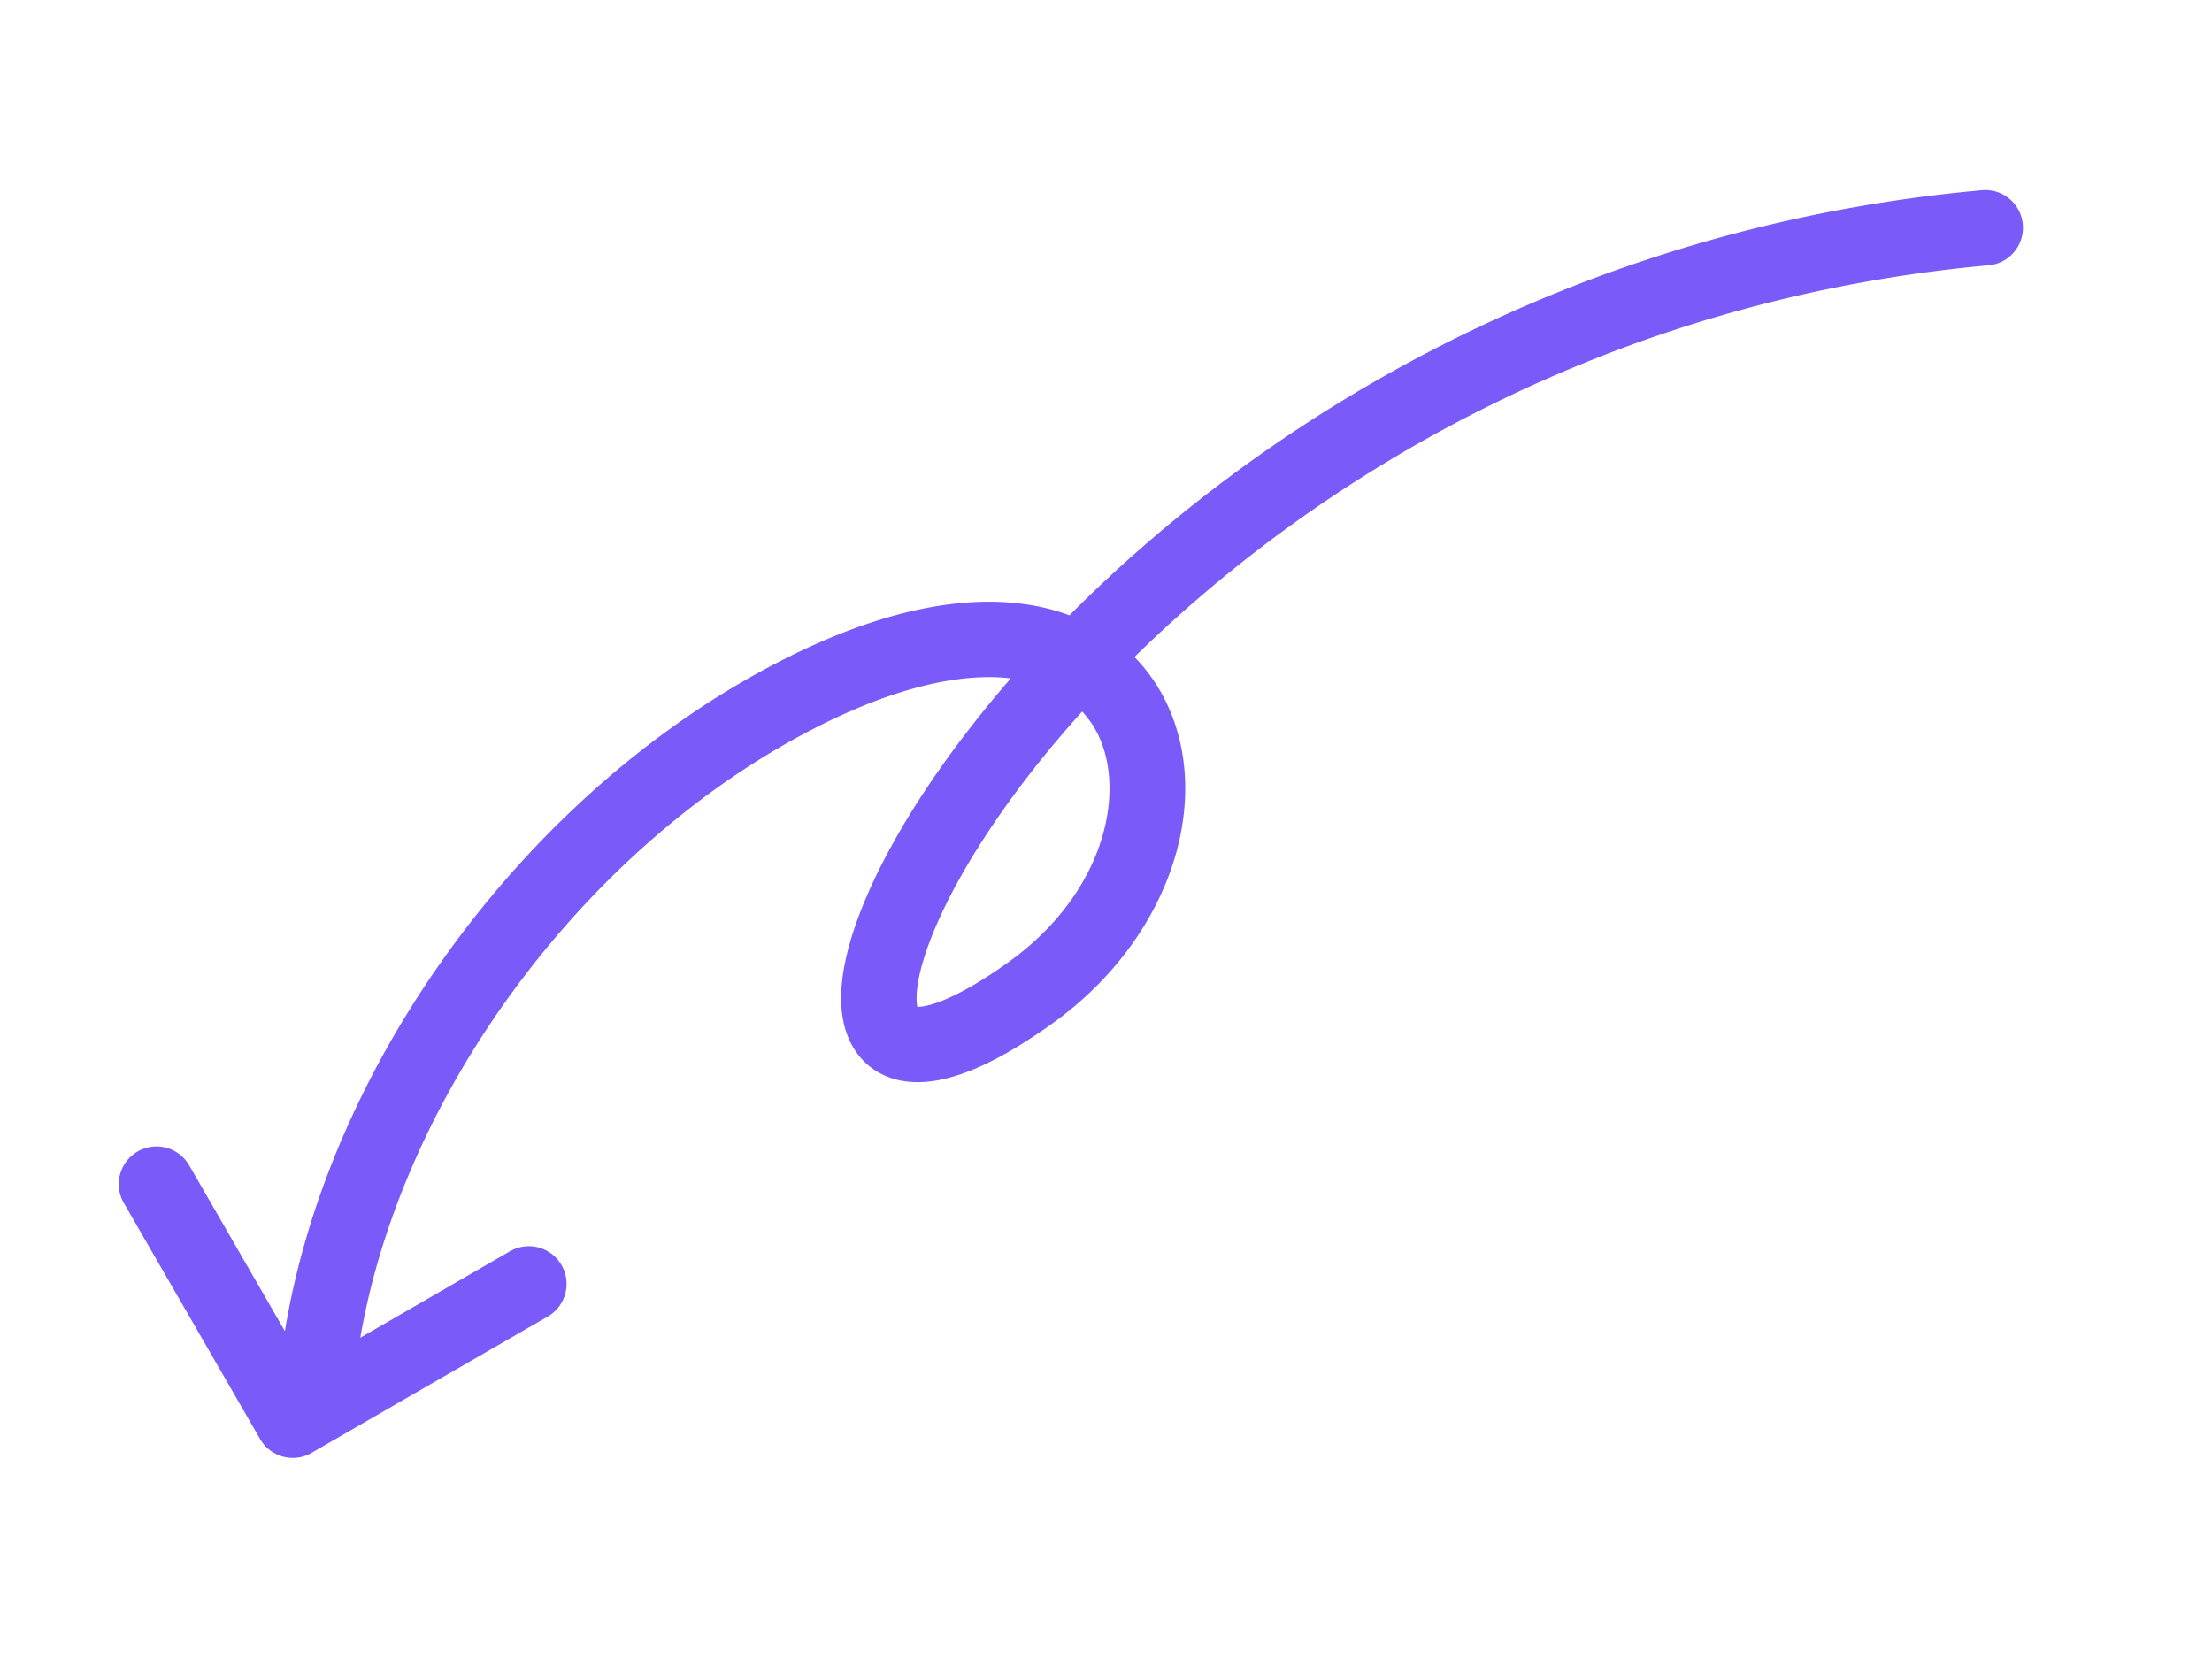 <svg xmlns="http://www.w3.org/2000/svg" width="44" height="33" viewBox="0 0 44 33" fill="none"><path fill-rule="evenodd" clip-rule="evenodd" d="M6.199 28.9a.75.75 0 0 1-1.025-.275l-2.713-4.7a.75.75 0 0 1 1.299-.75l1.907 3.303c.9-5.47 4.954-10.879 9.987-13.395 1.858-.929 3.453-1.25 4.746-1.063.311.044.603.119.873.22 3.813-3.84 9.974-7.715 18.149-8.457a.75.75 0 0 1 .136 1.494c-7.61.69-13.375 4.24-16.992 7.792.25.255.457.549.617.872.98 1.983.091 4.744-2.258 6.423-.995.712-1.89 1.147-2.63 1.162-.405.008-.815-.11-1.125-.431-.296-.307-.408-.703-.433-1.067-.048-.708.21-1.585.637-2.497.439-.937 1.1-2 1.966-3.107.239-.306.494-.617.767-.93-.883-.105-2.137.108-3.782.93-4.588 2.295-8.303 7.25-9.158 12.185l2.982-1.722a.75.75 0 0 1 .75 1.299l-4.7 2.713zm15.639-14.294a1.896 1.896 0 0 0-.312-.453c-.363.403-.699.803-1.005 1.194-.81 1.038-1.407 2.005-1.789 2.82-.393.84-.52 1.436-.498 1.76a.638.638 0 0 0 .013.1h.018c.255-.006.828-.197 1.788-.883 1.933-1.382 2.348-3.398 1.785-4.538zm-3.633 5.416h.002-.002z" fill="#7A5AF8"/></svg>

